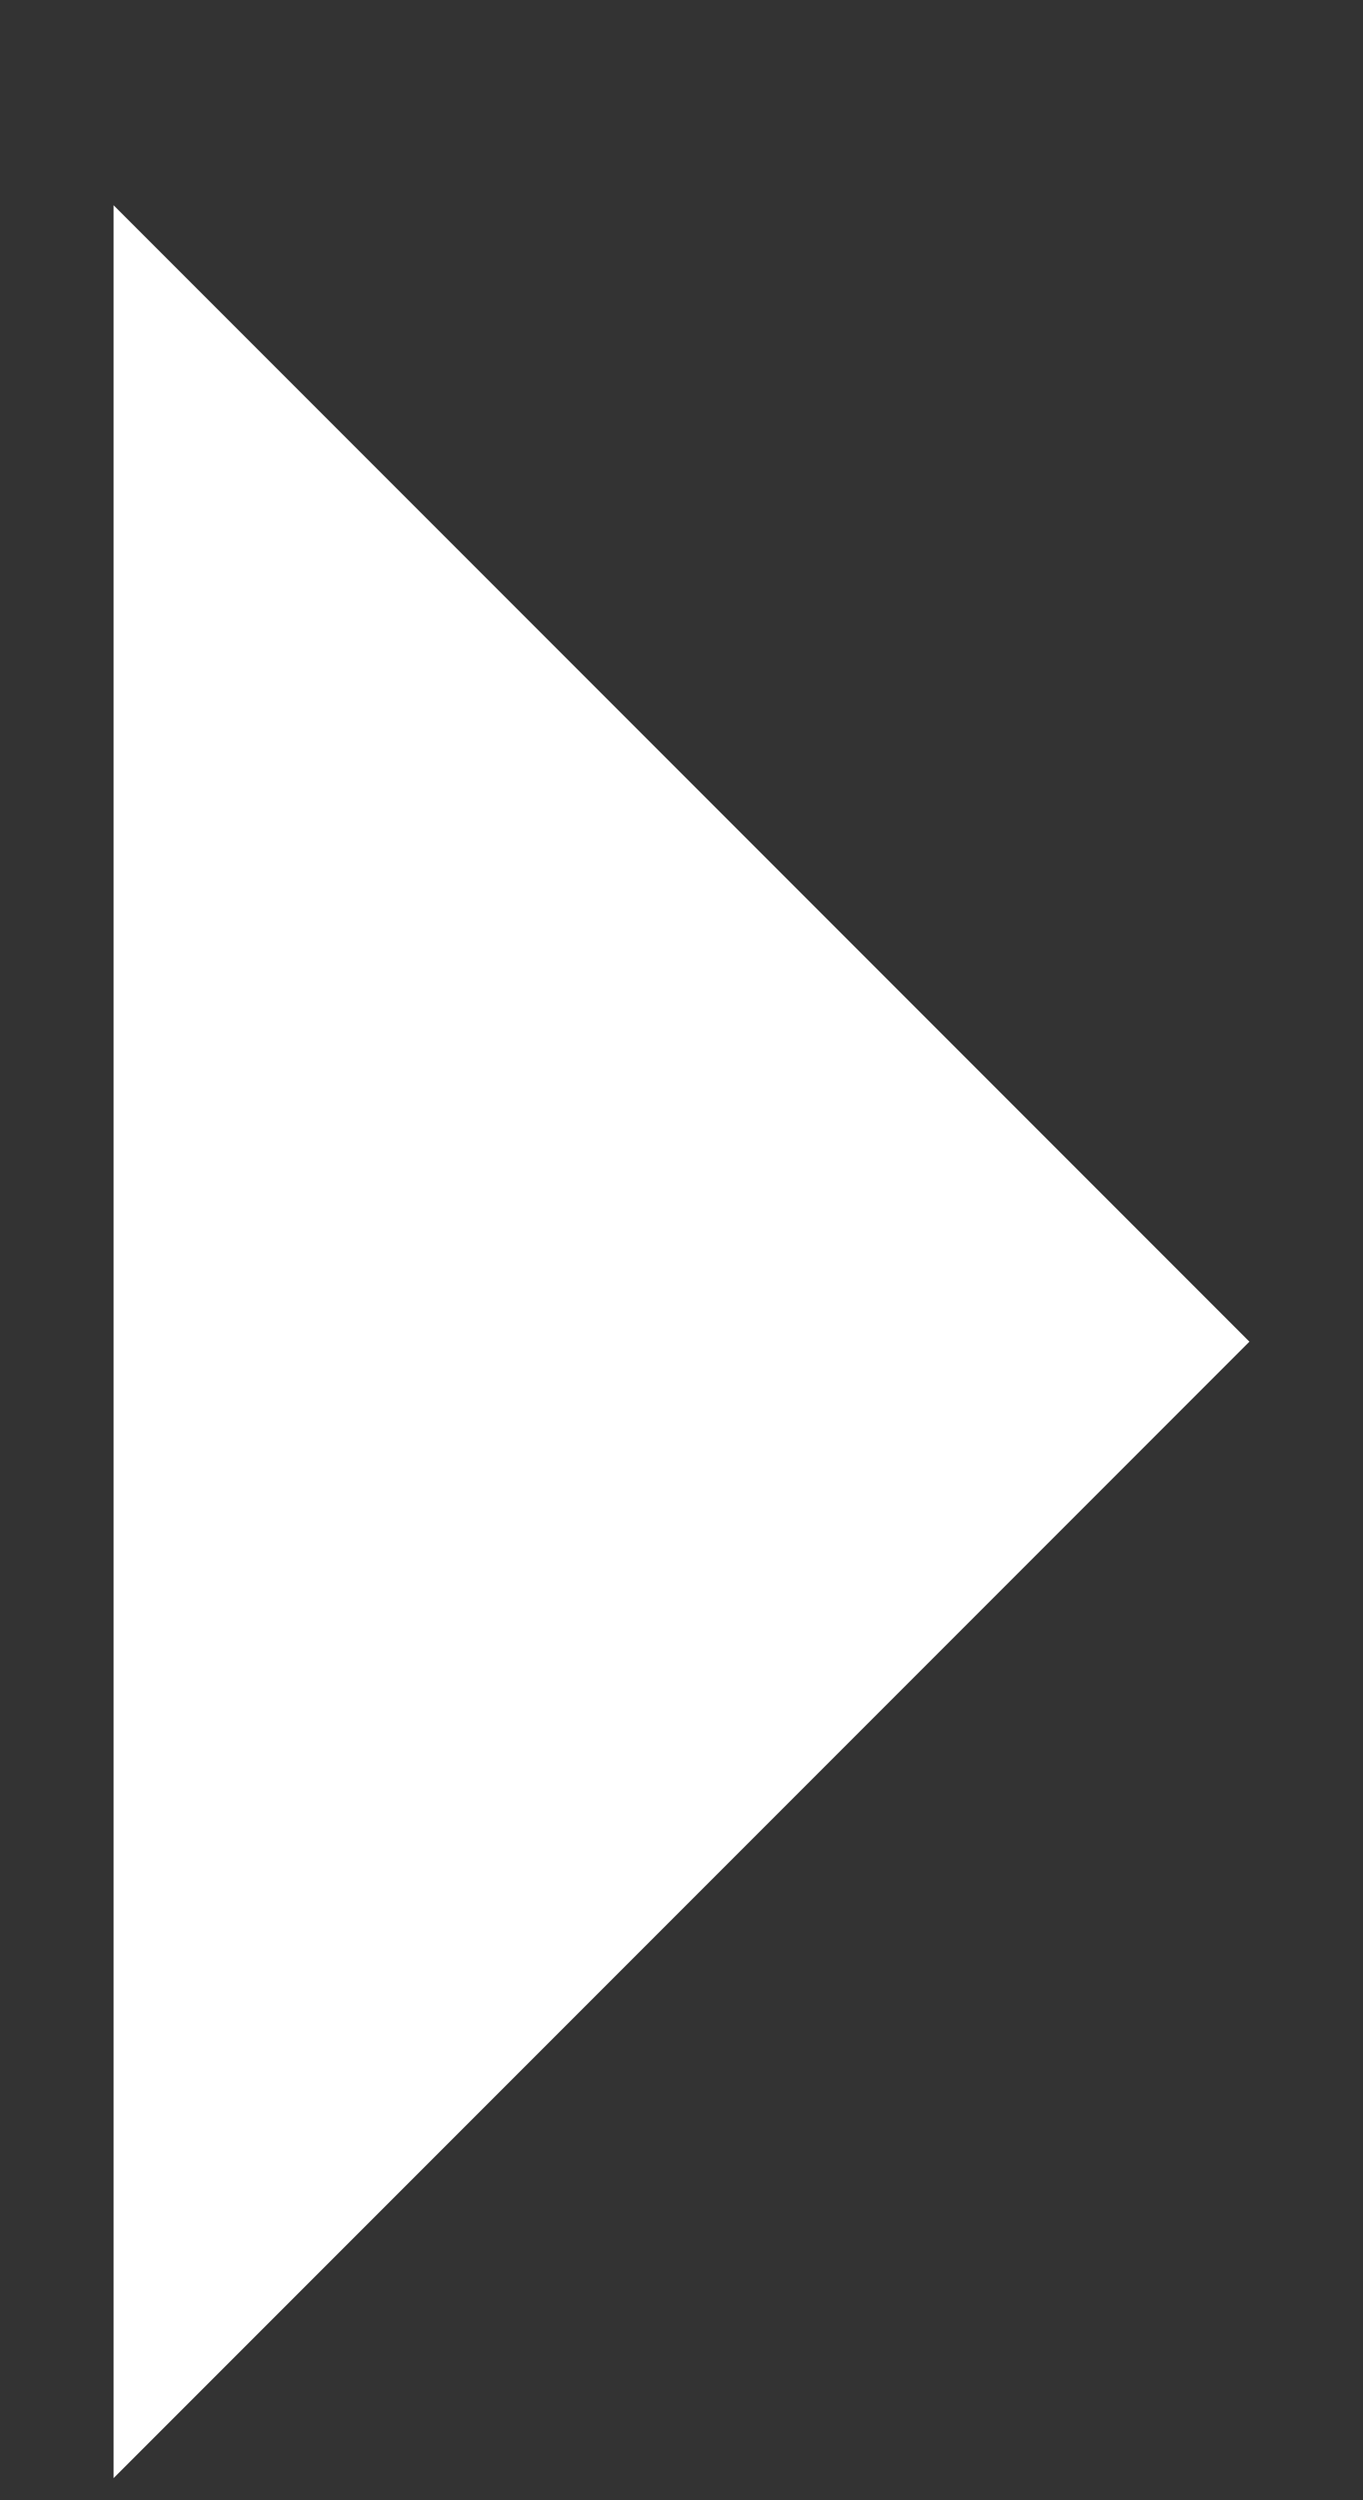 <svg width="6" height="11" viewBox="0 0 6 11" fill="none" xmlns="http://www.w3.org/2000/svg">
<rect x="0" y="0" width="6" height="11" fill="#333333" stroke="none"/>
<path d="M0.5 0.903L5.5 5.903L0.5 10.903V0.903Z" fill="white"/>
</svg>
